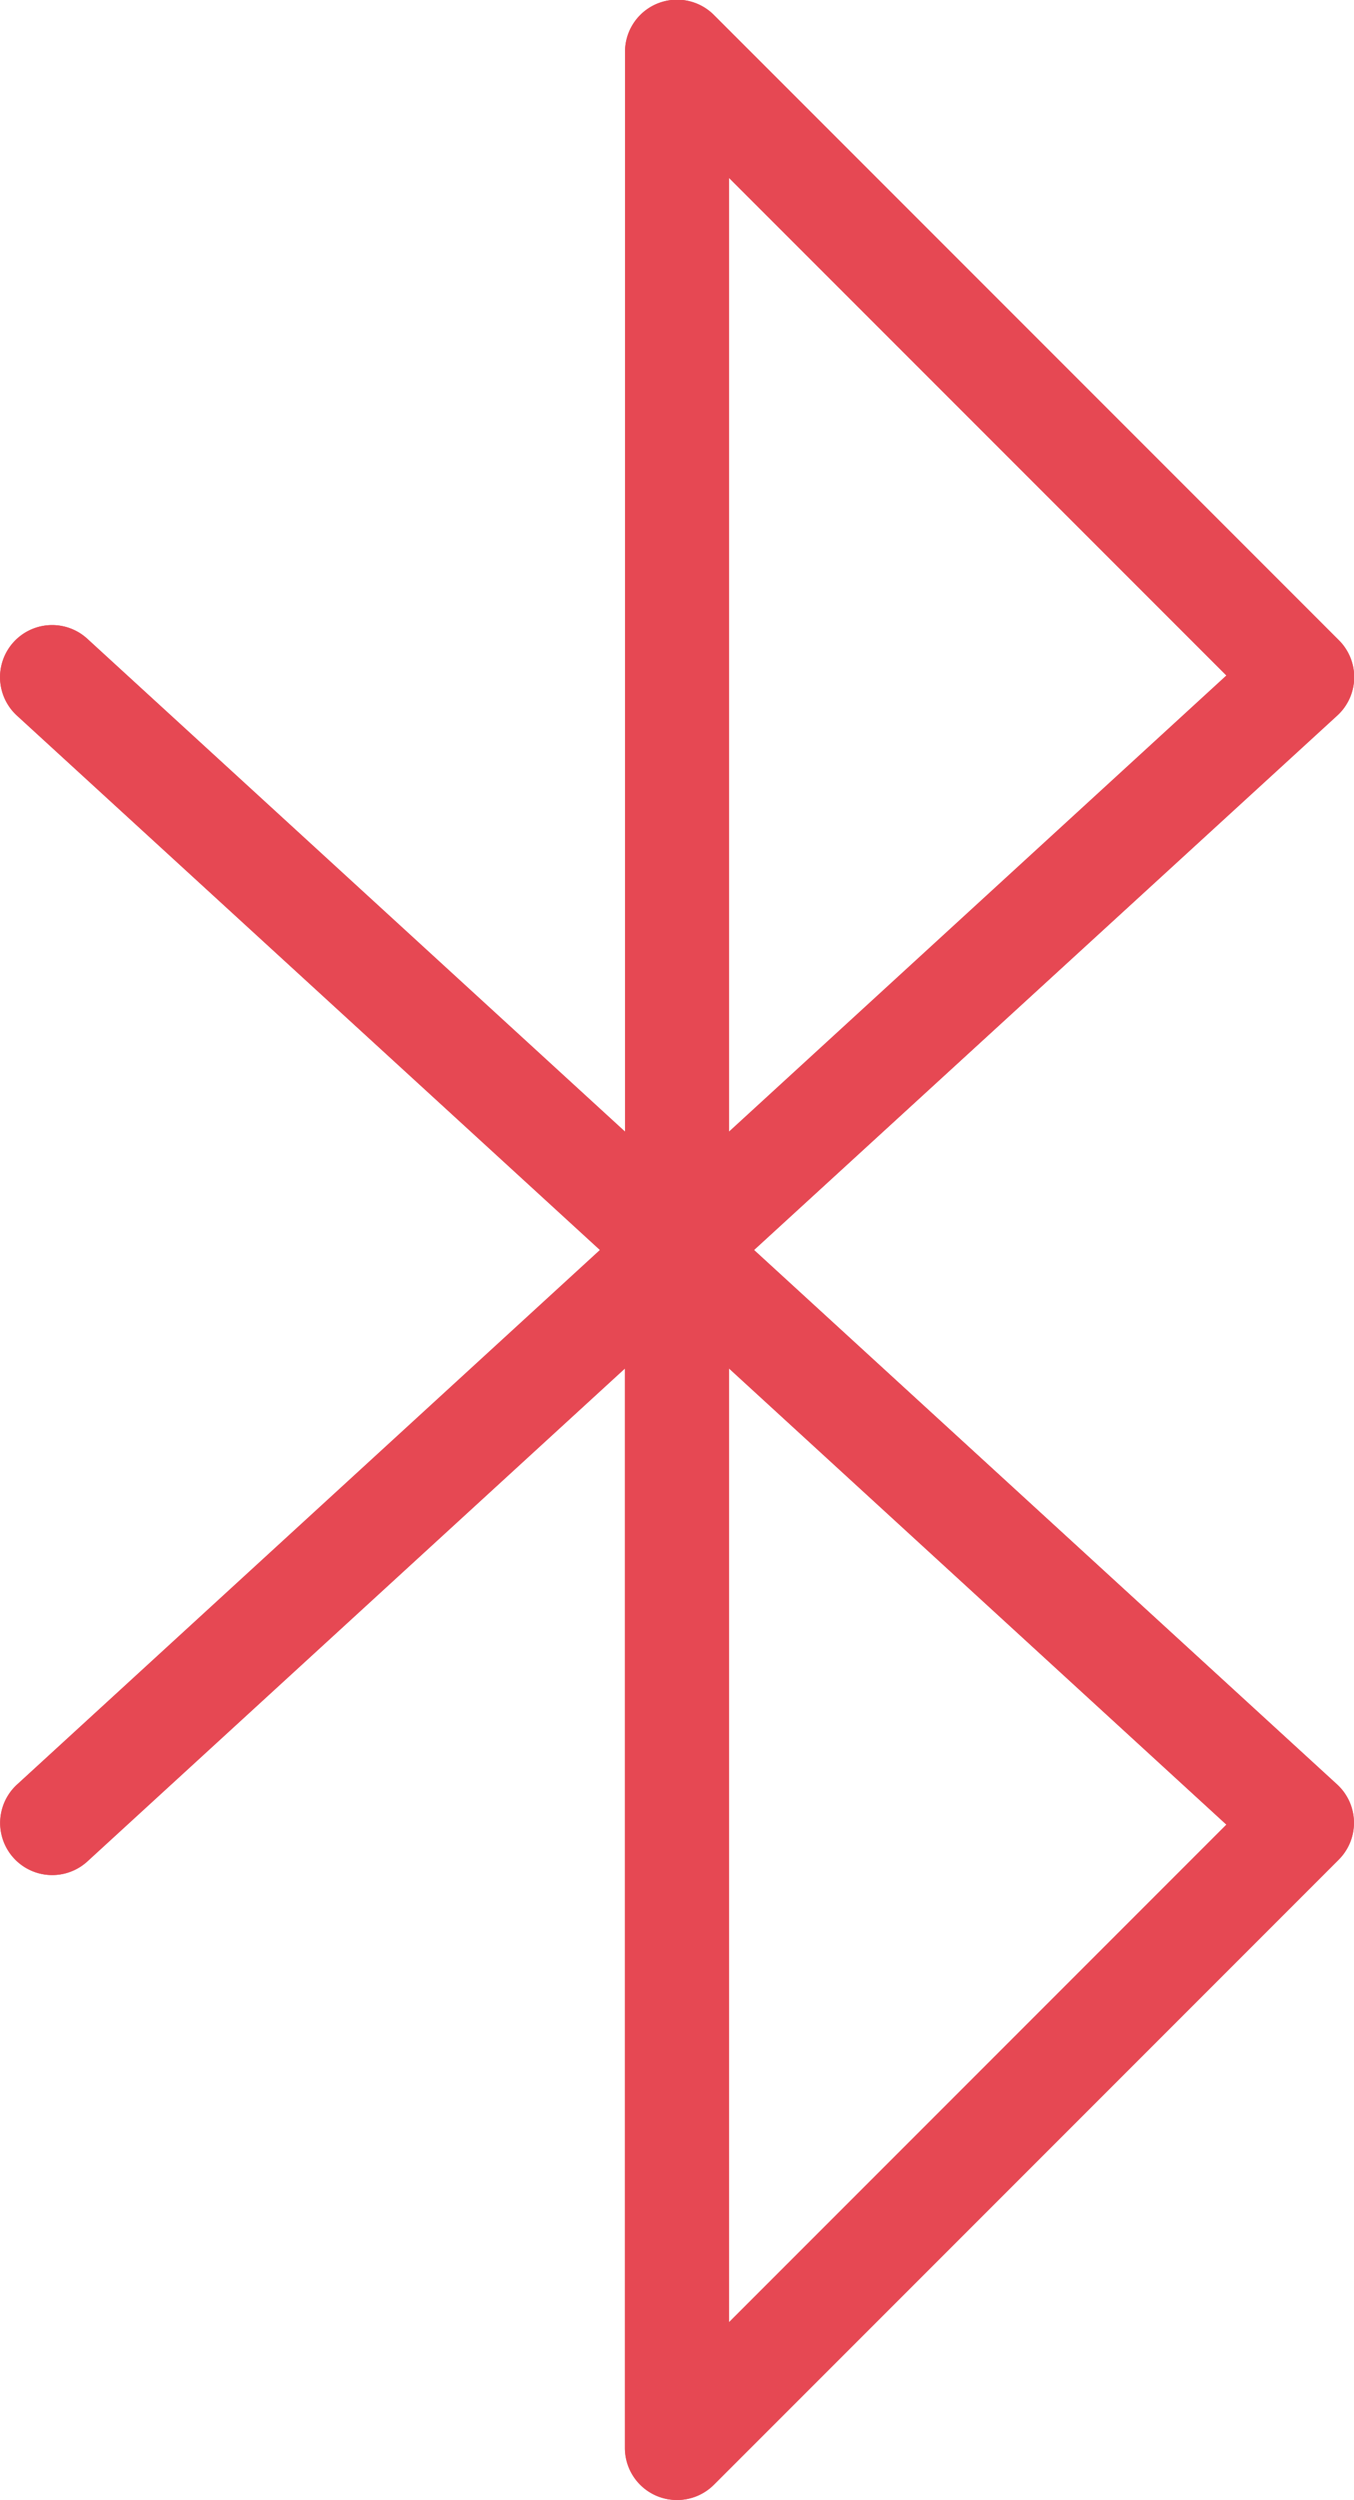 <svg xmlns="http://www.w3.org/2000/svg" width="18.964" height="35" viewBox="0 0 18.964 35">
  <g id="Group_106" data-name="Group 106" transform="translate(-117.297)">
    <path id="Path_111" data-name="Path 111" d="M126.779,35a.72.72,0,0,1-.279-.055.729.729,0,0,1-.451-.674V19.159l-7.528,6.9a.729.729,0,1,1-.986-1.075L125.7,17.5l-8.166-7.482a.729.729,0,1,1,.986-1.075l7.531,6.9V.73A.729.729,0,0,1,127.3.214l8.75,8.75a.729.729,0,0,1,0,1.031l-.023.022L127.858,17.5l8.166,7.482a.729.729,0,0,1,.045,1.03l-.022.023-8.75,8.75A.729.729,0,0,1,126.779,35Zm.729-15.841V32.511l6.966-6.966Zm0-16.668V15.843l6.966-6.386Z" transform="translate(0 0)" fill="#e64853"/>
    <path id="Path_112" data-name="Path 112" d="M126.779,35a.729.729,0,0,1-.729-.729V19.159l-7.528,6.9a.729.729,0,1,1-.986-1.075L125.7,17.5l-8.166-7.482a.729.729,0,1,1,.986-1.075l7.531,6.9V.73A.729.729,0,0,1,127.3.214l8.75,8.75a.729.729,0,0,1,0,1.031l-.023.022L127.858,17.5l8.166,7.482a.729.729,0,0,1,.045,1.03l-.022.023-8.75,8.75A.729.729,0,0,1,126.779,35Zm.729-15.841V32.511l6.966-6.966Zm0-16.668V15.843l6.966-6.386Z" transform="translate(0 0)" fill="#e64853"/>
  </g>
</svg>
